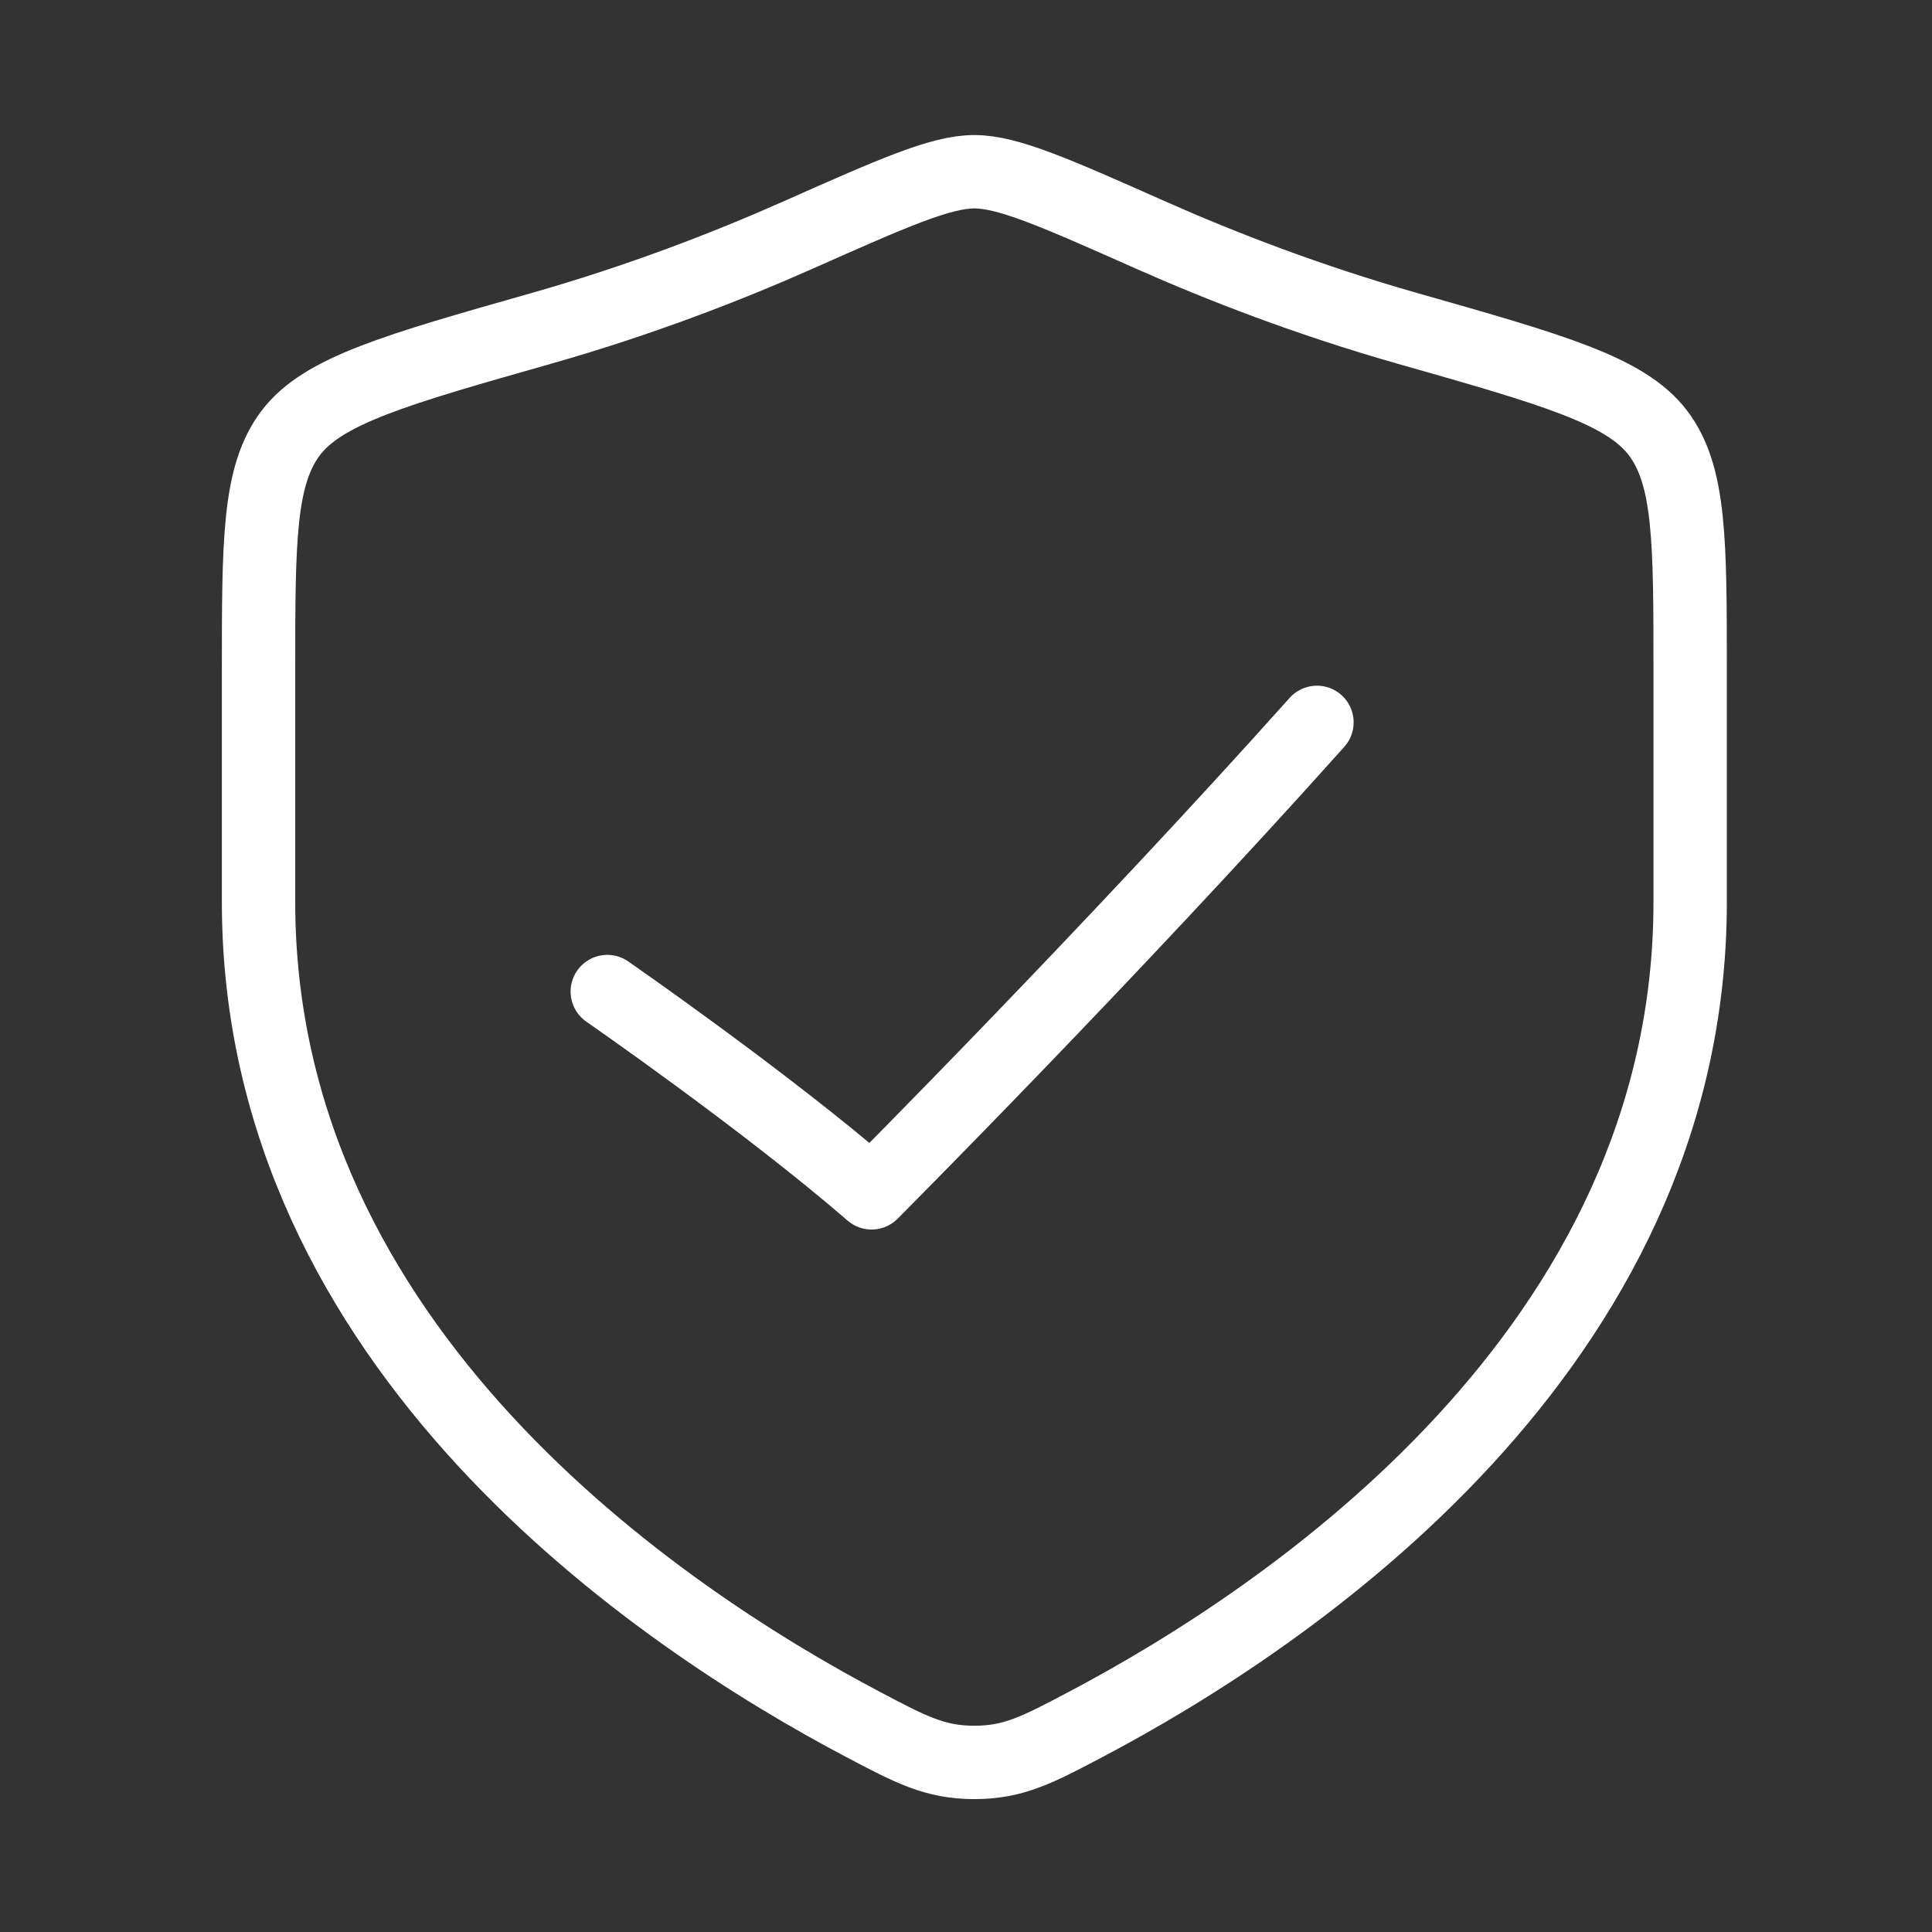 <svg xmlns="http://www.w3.org/2000/svg" width="79" height="79" viewBox="0 0 79 79" fill="none">
<rect x="0" y="0" width="79" height="79" fill="#333333" stroke="none"/>
<path d="M69.111 36.888V27.447C69.111 22.113 69.111 19.447 67.797 17.707C66.483 15.967 63.511 15.122 57.568 13.433C53.508 12.279 49.928 10.888 47.069 9.619C43.17 7.888 41.221 7.022 39.842 7.022C38.463 7.022 36.513 7.888 32.614 9.619C29.755 10.888 26.176 12.279 22.115 13.433C16.172 15.122 13.201 15.967 11.886 17.707C10.572 19.447 10.572 22.113 10.572 27.447V36.888C10.572 55.182 27.037 66.158 35.269 70.502C37.243 71.544 38.23 72.066 39.842 72.066C41.453 72.066 42.44 71.544 44.414 70.502C52.646 66.158 69.111 55.182 69.111 36.888Z" stroke="white" stroke-width="3" stroke-linecap="round" stroke-linejoin="round"/>
<path d="M24.832 40.545C24.832 40.545 31.336 45.048 35.639 48.776C35.639 48.776 45.346 39.044 53.851 29.538" stroke="white" stroke-width="3" stroke-linecap="round" stroke-linejoin="round"/>
</svg>